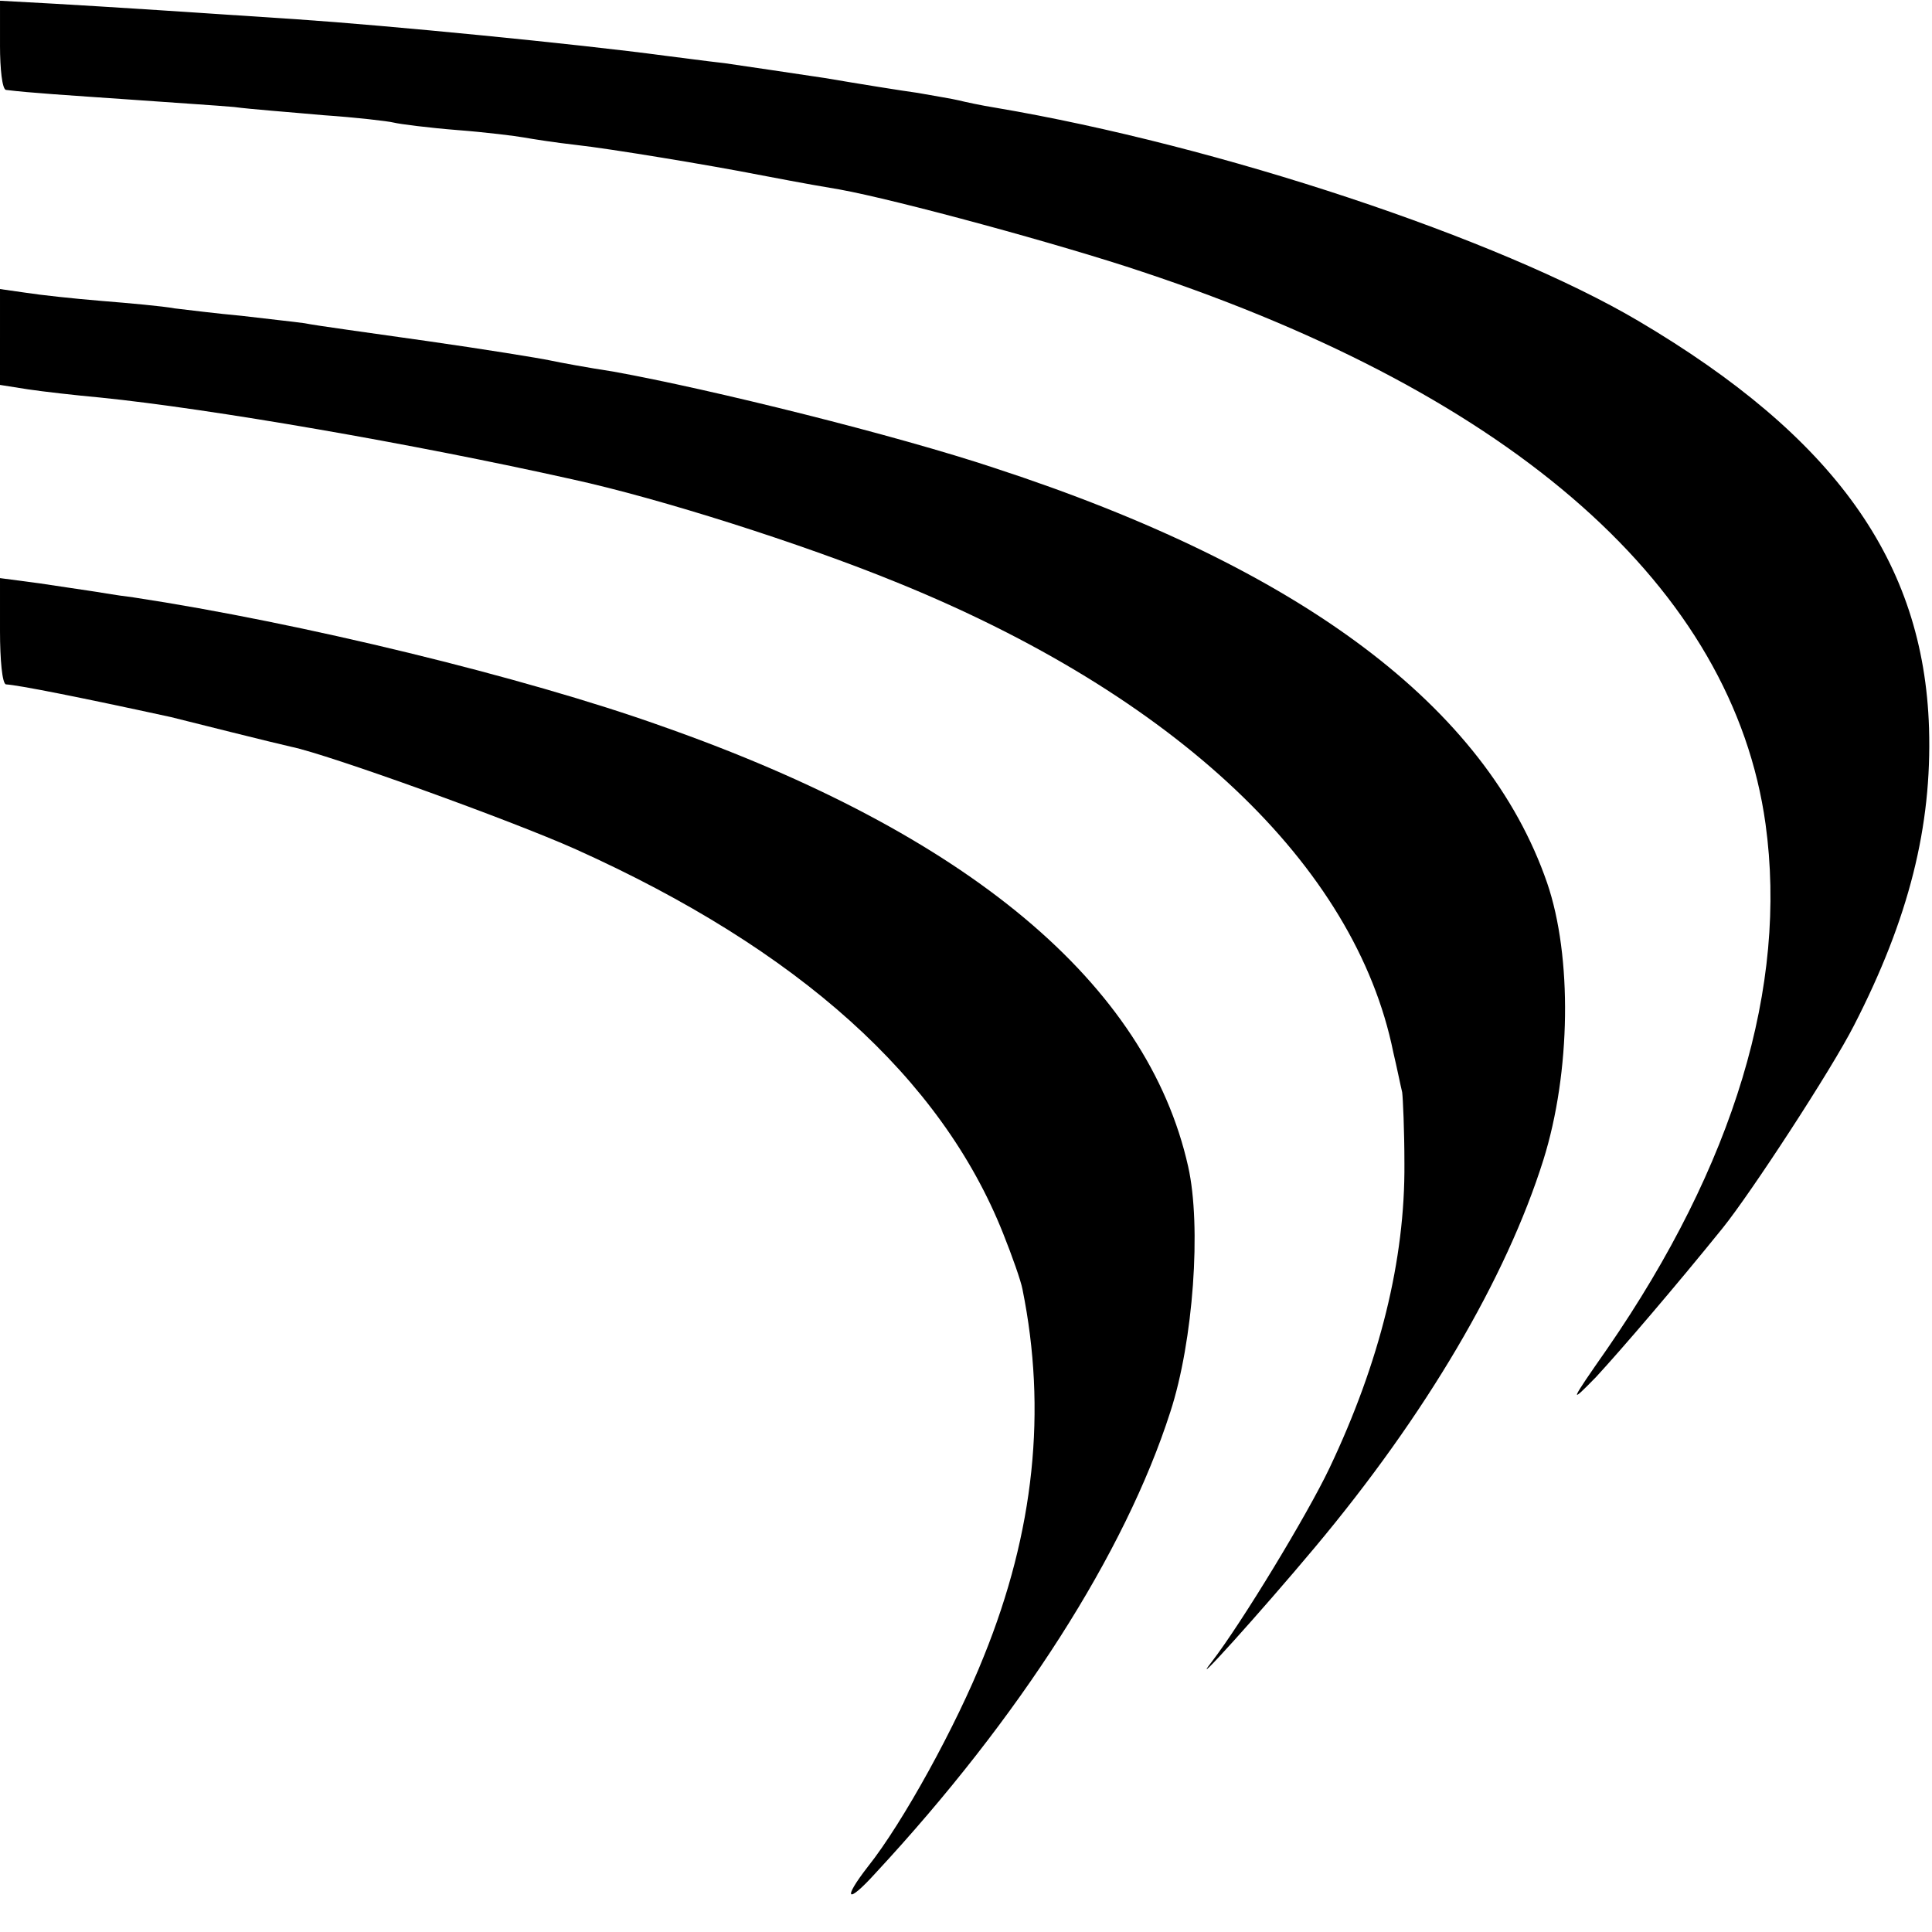 <?xml version="1.0" standalone="no"?>
<!DOCTYPE svg PUBLIC "-//W3C//DTD SVG 20010904//EN"
 "http://www.w3.org/TR/2001/REC-SVG-20010904/DTD/svg10.dtd">
<svg version="1.0" xmlns="http://www.w3.org/2000/svg"
 width="260pt" height="260pt" viewBox="0 0 260 260"
 preserveAspectRatio="xMidYMid meet">
<g transform="translate(0,260) scale(0.1,-0.1)"
fill="#000000" stroke="none">
<path d="M0 2539 c0 -32 3 -59 8 -60 32 -4 81 -7 167 -13 55 -4 118 -8 140
-10 22 -3 76 -7 120 -11 44 -3 87 -8 95 -10 8 -2 47 -7 85 -10 39 -3 79 -8 90
-10 11 -2 43 -7 70 -10 46 -5 184 -28 245 -40 22 -4 56 -11 110 -20 77 -14
298 -74 408 -111 502 -167 794 -426 838 -743 30 -218 -42 -458 -213 -706 -51
-73 -52 -76 -15 -38 35 38 107 122 170 200 38 47 147 214 177 273 74 144 105
268 101 400 -7 224 -127 392 -391 548 -188 111 -564 236 -865 287 -19 3 -42 8
-50 10 -8 2 -33 6 -55 10 -22 3 -78 12 -125 20 -47 7 -107 16 -135 20 -27 3
-63 8 -80 10 -119 16 -376 41 -495 49 -133 9 -257 17 -327 21 l-73 4 0 -60z"/>
<path d="M0 2146 l0 -64 38 -6 c20 -3 64 -8 97 -11 148 -15 420 -62 635 -110
119 -26 310 -87 435 -138 376 -152 619 -381 670 -633 5 -21 10 -46 12 -54 1
-8 3 -51 3 -96 1 -129 -33 -267 -101 -410 -30 -63 -118 -208 -158 -260 -35
-45 66 67 138 153 150 179 258 363 308 522 37 118 39 274 5 373 -82 237 -330
423 -743 558 -132 44 -381 106 -514 130 -33 5 -71 12 -85 15 -14 3 -88 15
-165 26 -77 11 -151 21 -165 24 -14 2 -52 6 -85 10 -33 3 -73 8 -90 10 -16 3
-61 7 -98 10 -37 3 -83 8 -102 11 l-35 5 0 -65z"/>
<path d="M0 1751 c0 -39 3 -71 8 -72 17 -1 98 -17 222 -44 8 -2 44 -11 80 -20
36 -9 73 -18 82 -20 49 -10 296 -99 383 -138 300 -135 492 -308 575 -517 12
-30 24 -64 26 -75 33 -163 16 -326 -52 -494 -37 -93 -109 -224 -156 -283 -35
-45 -28 -51 10 -9 194 209 336 431 397 621 31 95 42 250 24 330 -55 246 -296
448 -709 593 -185 66 -486 139 -710 173 -25 3 -52 8 -60 9 -8 1 -39 6 -67 10
l-53 7 0 -71z"/>
</g>
</svg>
